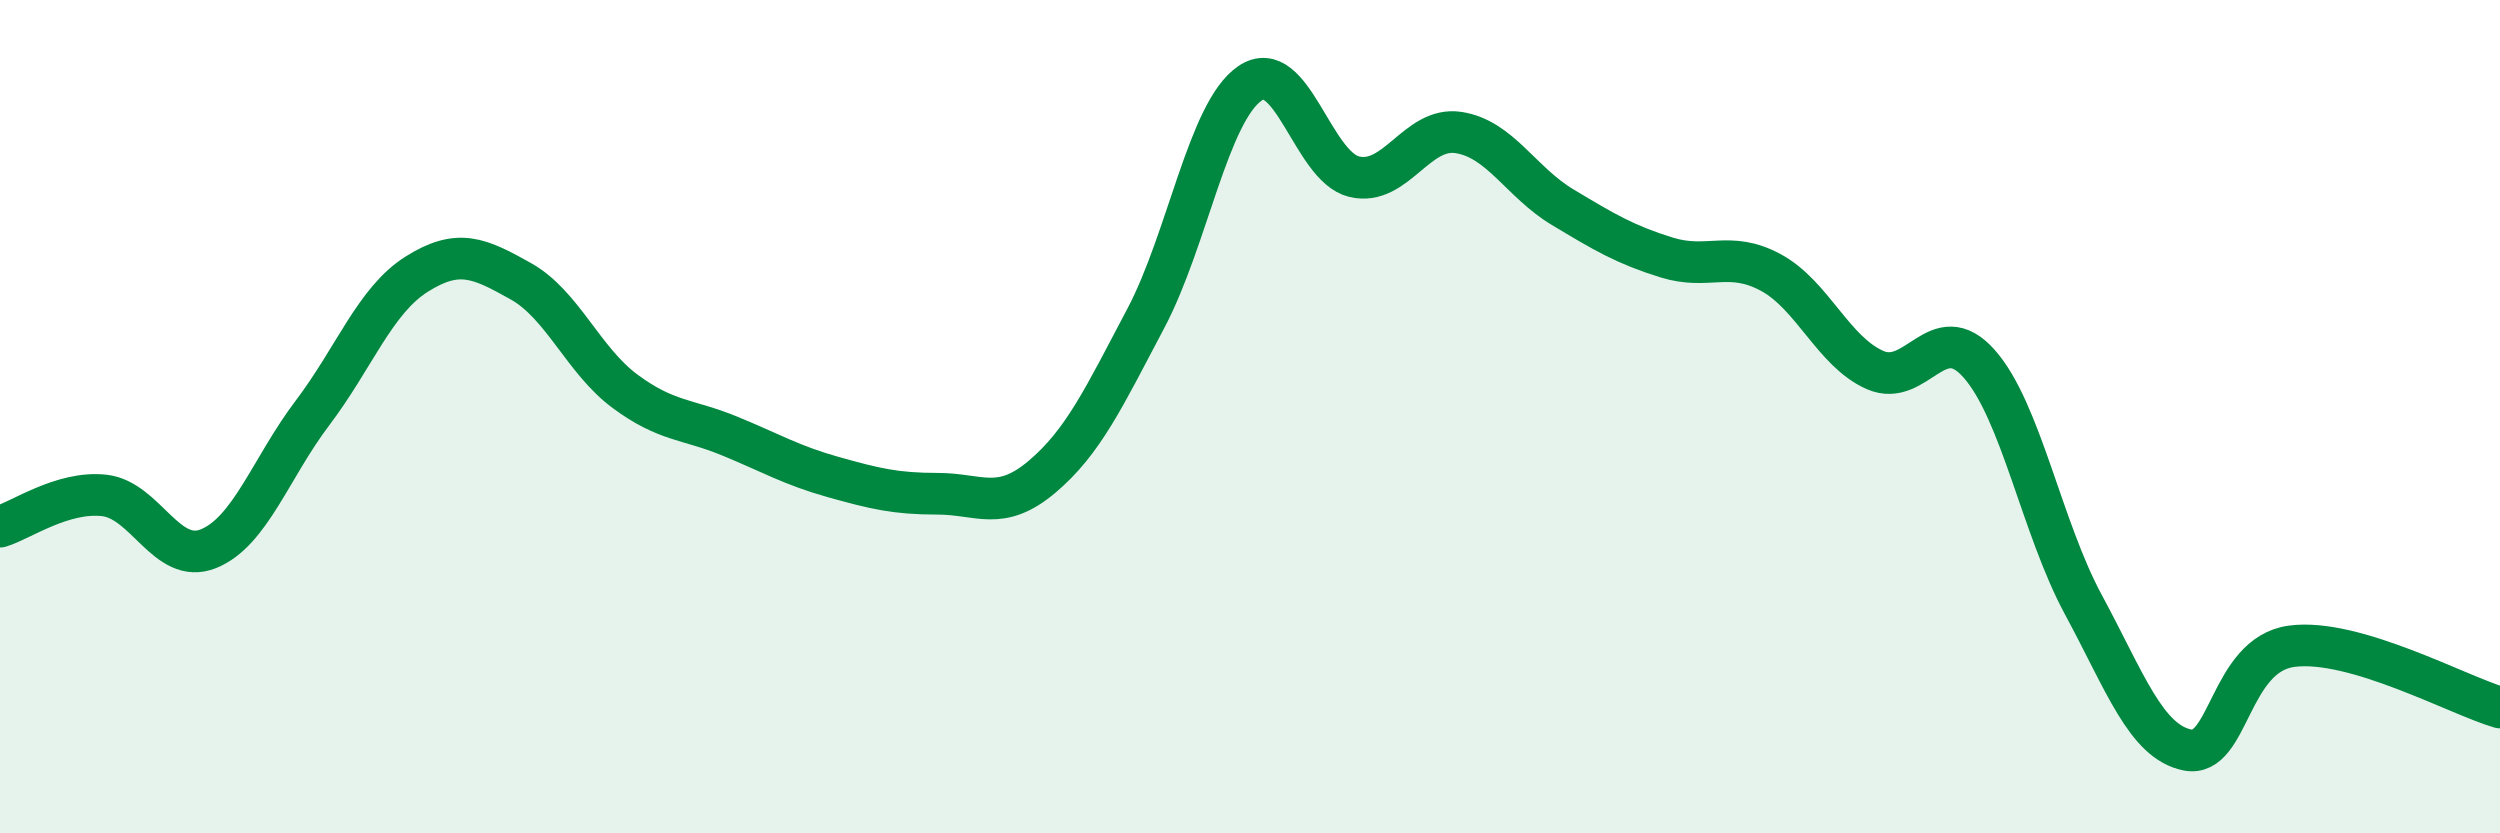 
    <svg width="60" height="20" viewBox="0 0 60 20" xmlns="http://www.w3.org/2000/svg">
      <path
        d="M 0,12.64 C 0.5,12.49 1.5,11.78 2.5,11.89 C 3.5,12 4,13.57 5,13.17 C 6,12.77 6.5,11.23 7.5,9.91 C 8.5,8.59 9,7.21 10,6.58 C 11,5.95 11.5,6.19 12.5,6.75 C 13.5,7.31 14,8.65 15,9.39 C 16,10.13 16.5,10.05 17.5,10.46 C 18.5,10.87 19,11.17 20,11.45 C 21,11.73 21.5,11.85 22.5,11.85 C 23.5,11.85 24,12.29 25,11.45 C 26,10.61 26.5,9.53 27.5,7.64 C 28.5,5.75 29,2.68 30,2 C 31,1.32 31.5,4 32.5,4.24 C 33.5,4.48 34,3.03 35,3.18 C 36,3.33 36.5,4.37 37.5,4.97 C 38.5,5.57 39,5.87 40,6.18 C 41,6.49 41.5,6 42.5,6.54 C 43.5,7.08 44,8.44 45,8.88 C 46,9.32 46.5,7.6 47.5,8.73 C 48.5,9.86 49,12.66 50,14.51 C 51,16.36 51.5,17.8 52.5,18 C 53.5,18.2 53.5,15.71 55,15.51 C 56.5,15.31 59,16.69 60,16.98L60 20L0 20Z"
        fill="#008740"
        opacity="0.1"
        stroke-linecap="round"
        stroke-linejoin="round"
      />
      <path
        d="M 0,12.64 C 0.5,12.49 1.5,11.78 2.5,11.89 C 3.5,12 4,13.57 5,13.17 C 6,12.77 6.5,11.23 7.5,9.91 C 8.5,8.59 9,7.21 10,6.58 C 11,5.95 11.5,6.19 12.5,6.75 C 13.5,7.31 14,8.65 15,9.39 C 16,10.13 16.5,10.05 17.5,10.46 C 18.5,10.87 19,11.17 20,11.45 C 21,11.73 21.5,11.85 22.5,11.85 C 23.5,11.85 24,12.29 25,11.45 C 26,10.61 26.5,9.53 27.5,7.64 C 28.5,5.75 29,2.68 30,2 C 31,1.32 31.5,4 32.5,4.24 C 33.5,4.48 34,3.03 35,3.18 C 36,3.33 36.5,4.37 37.5,4.97 C 38.5,5.57 39,5.87 40,6.18 C 41,6.49 41.5,6 42.5,6.54 C 43.5,7.08 44,8.44 45,8.88 C 46,9.32 46.5,7.6 47.5,8.73 C 48.5,9.86 49,12.66 50,14.51 C 51,16.36 51.5,17.8 52.5,18 C 53.5,18.2 53.5,15.71 55,15.51 C 56.5,15.31 59,16.69 60,16.98"
        stroke="#008740"
        stroke-width="1"
        fill="none"
        stroke-linecap="round"
        stroke-linejoin="round"
      />
    </svg>
  